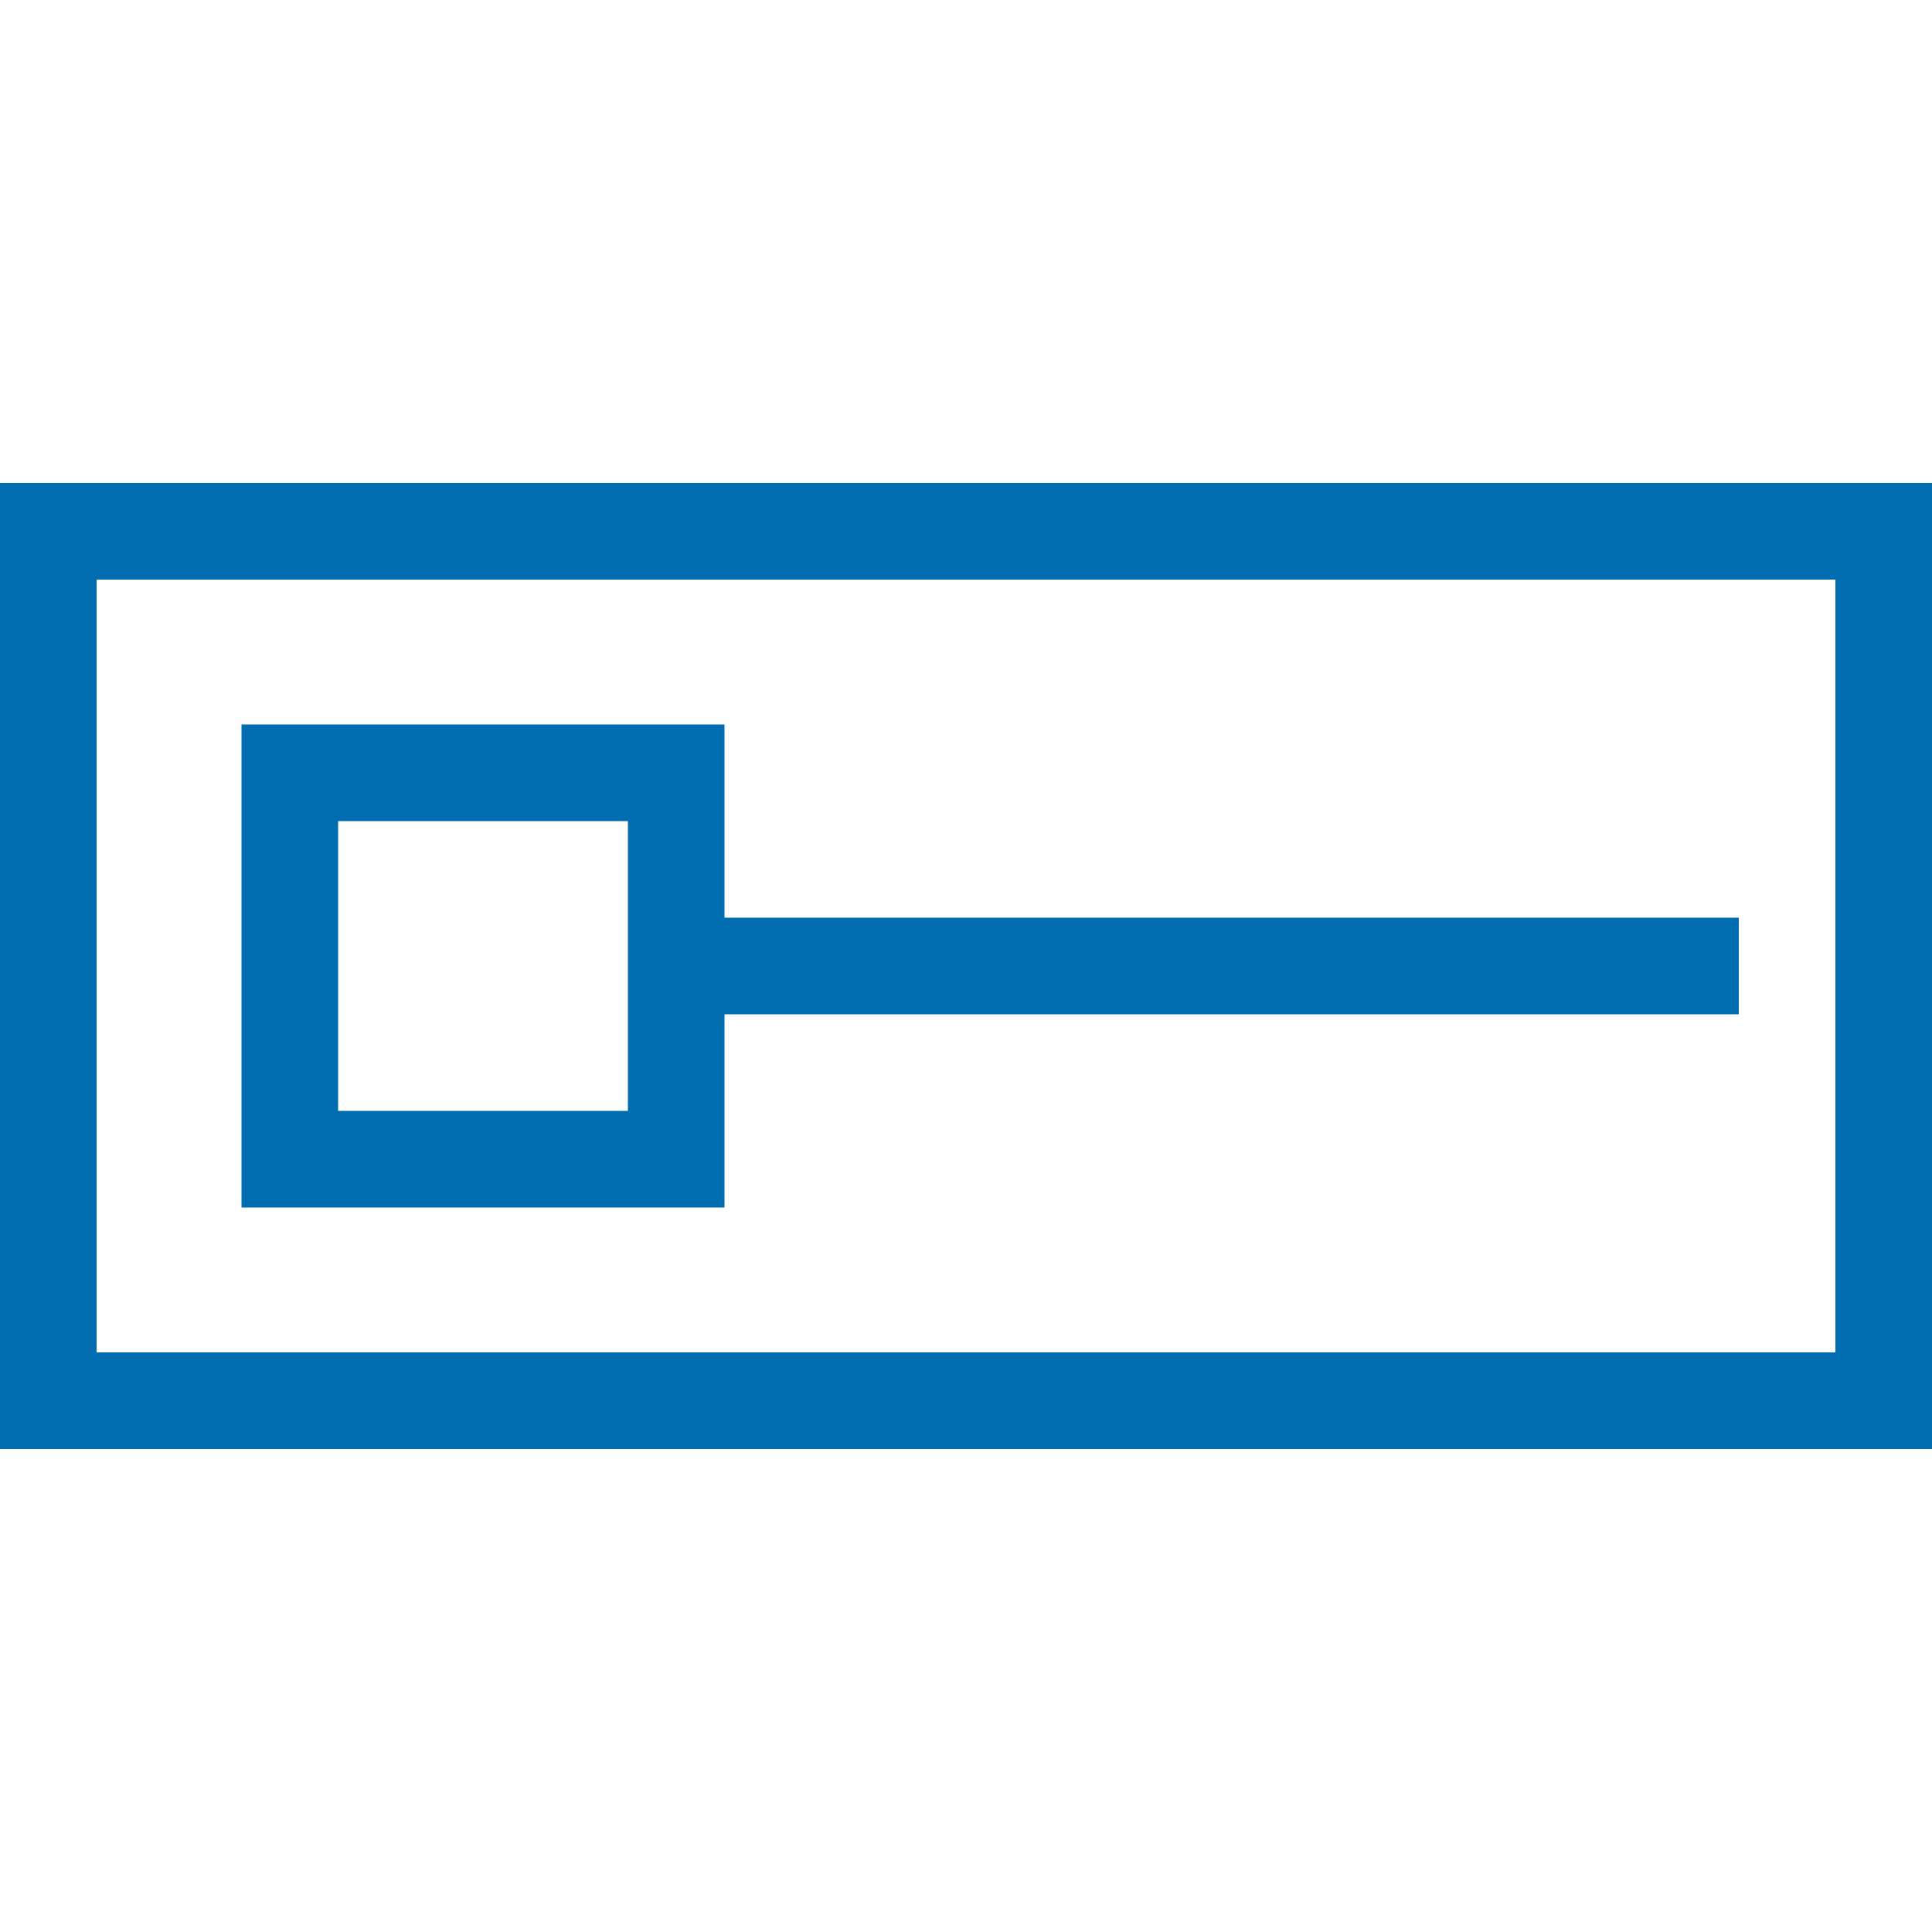 <?xml version="1.0" encoding="UTF-8" standalone="no"?>
<svg xmlns="http://www.w3.org/2000/svg" xmlns:xlink="http://www.w3.org/1999/xlink" class="icon" viewBox="0 0 1024 1024" version="1.1" width="48" height="48">
  <path d="M972.8 307.2v409.6H51.2V307.2h921.6zM0 256v512h1024V256H0z" fill="#006DB1"></path>
  <path d="M332.8 435.2v153.6H179.2V435.2h153.6zM128 384v256h256V384H128z" fill="#006DB1"></path>
  <path d="M358.4 486.4h563.2v51.2H358.4v-51.2z" fill="#006DB1"></path>
</svg>
